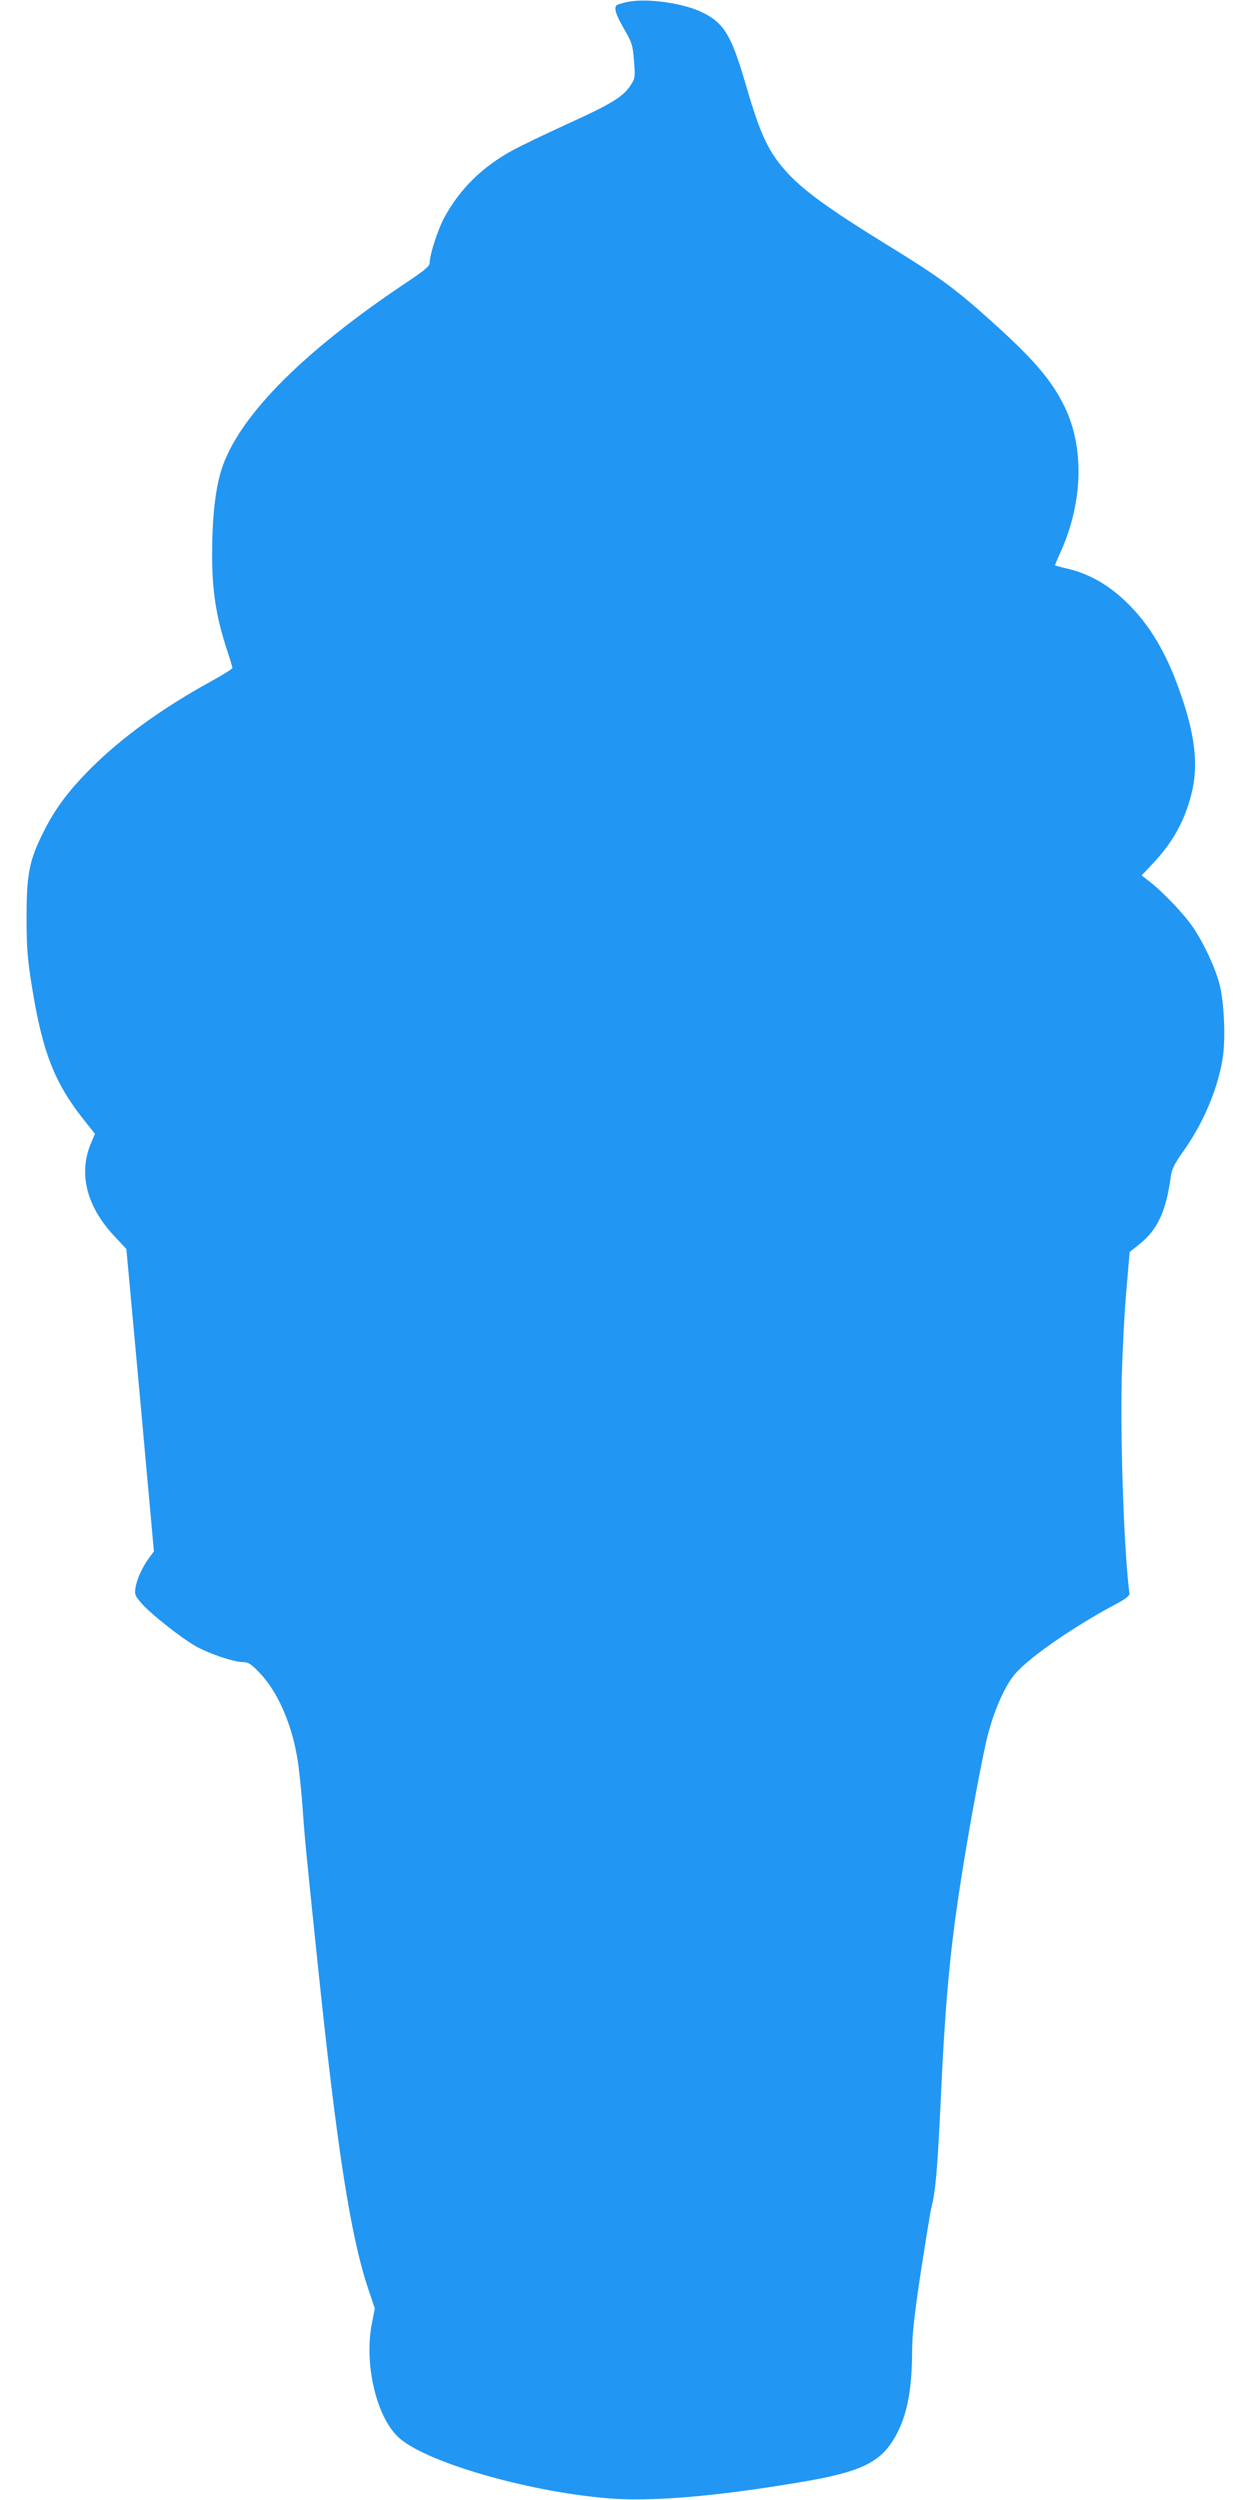 <?xml version="1.0" standalone="no"?>
<!DOCTYPE svg PUBLIC "-//W3C//DTD SVG 20010904//EN"
 "http://www.w3.org/TR/2001/REC-SVG-20010904/DTD/svg10.dtd">
<svg version="1.0" xmlns="http://www.w3.org/2000/svg"
 width="640pt" height="1280pt" viewBox="0 0 640 1280"
 preserveAspectRatio="xMidYMid meet">
<g transform="translate(0,1280) scale(0.1,-0.1)"
fill="#2196f3" stroke="none">
<path d="M3212 12790 c-23 -5 -47 -12 -52 -15 -19 -12 -9 -46 35 -123 41 -70
45 -85 51 -164 7 -83 6 -90 -19 -127 -39 -58 -98 -94 -325 -197 -112 -51 -238
-112 -280 -135 -152 -83 -267 -196 -345 -339 -35 -63 -77 -193 -77 -236 0 -16
-26 -38 -102 -89 -566 -376 -901 -721 -973 -1000 -26 -101 -39 -233 -39 -405
0 -184 20 -314 74 -481 17 -50 30 -95 30 -99 0 -5 -51 -36 -112 -70 -244 -134
-452 -284 -609 -440 -116 -116 -184 -206 -244 -325 -75 -149 -89 -217 -89
-440 0 -159 5 -218 28 -360 53 -330 115 -489 264 -677 l58 -73 -18 -43 c-68
-155 -27 -325 113 -476 l66 -71 71 -774 70 -774 -23 -31 c-35 -47 -64 -110
-71 -154 -6 -37 -3 -43 37 -88 52 -56 198 -171 272 -213 65 -37 195 -81 240
-81 28 0 43 -9 89 -58 92 -96 167 -271 193 -452 8 -52 19 -162 25 -245 11
-157 17 -216 75 -775 100 -961 169 -1404 259 -1675 l35 -104 -16 -83 c-38
-203 23 -467 134 -574 129 -126 655 -280 1072 -315 220 -19 547 8 981 81 298
49 406 96 479 210 70 108 100 246 101 455 0 92 11 190 45 415 25 162 49 310
54 329 21 79 31 201 46 516 24 533 48 794 106 1165 43 276 115 662 140 750 35
129 90 248 139 303 79 89 310 247 530 363 33 18 54 36 53 44 -27 201 -47 755
-40 1095 4 143 14 349 24 458 l17 197 44 35 c98 76 142 170 167 355 4 33 21
66 64 126 106 149 181 331 203 489 13 99 5 278 -18 365 -21 83 -80 210 -135
291 -45 67 -155 183 -224 236 l-40 31 56 59 c102 108 163 216 199 357 37 144
20 301 -57 519 -70 204 -160 354 -280 468 -89 85 -184 139 -288 165 -39 9 -71
18 -73 19 -1 1 11 32 28 68 116 257 123 541 17 752 -64 129 -154 234 -354 415
-199 180 -276 237 -549 405 -283 174 -420 272 -505 362 -103 110 -144 195
-223 468 -71 242 -108 305 -215 359 -97 50 -289 77 -389 56z"/>
</g>
</svg>
